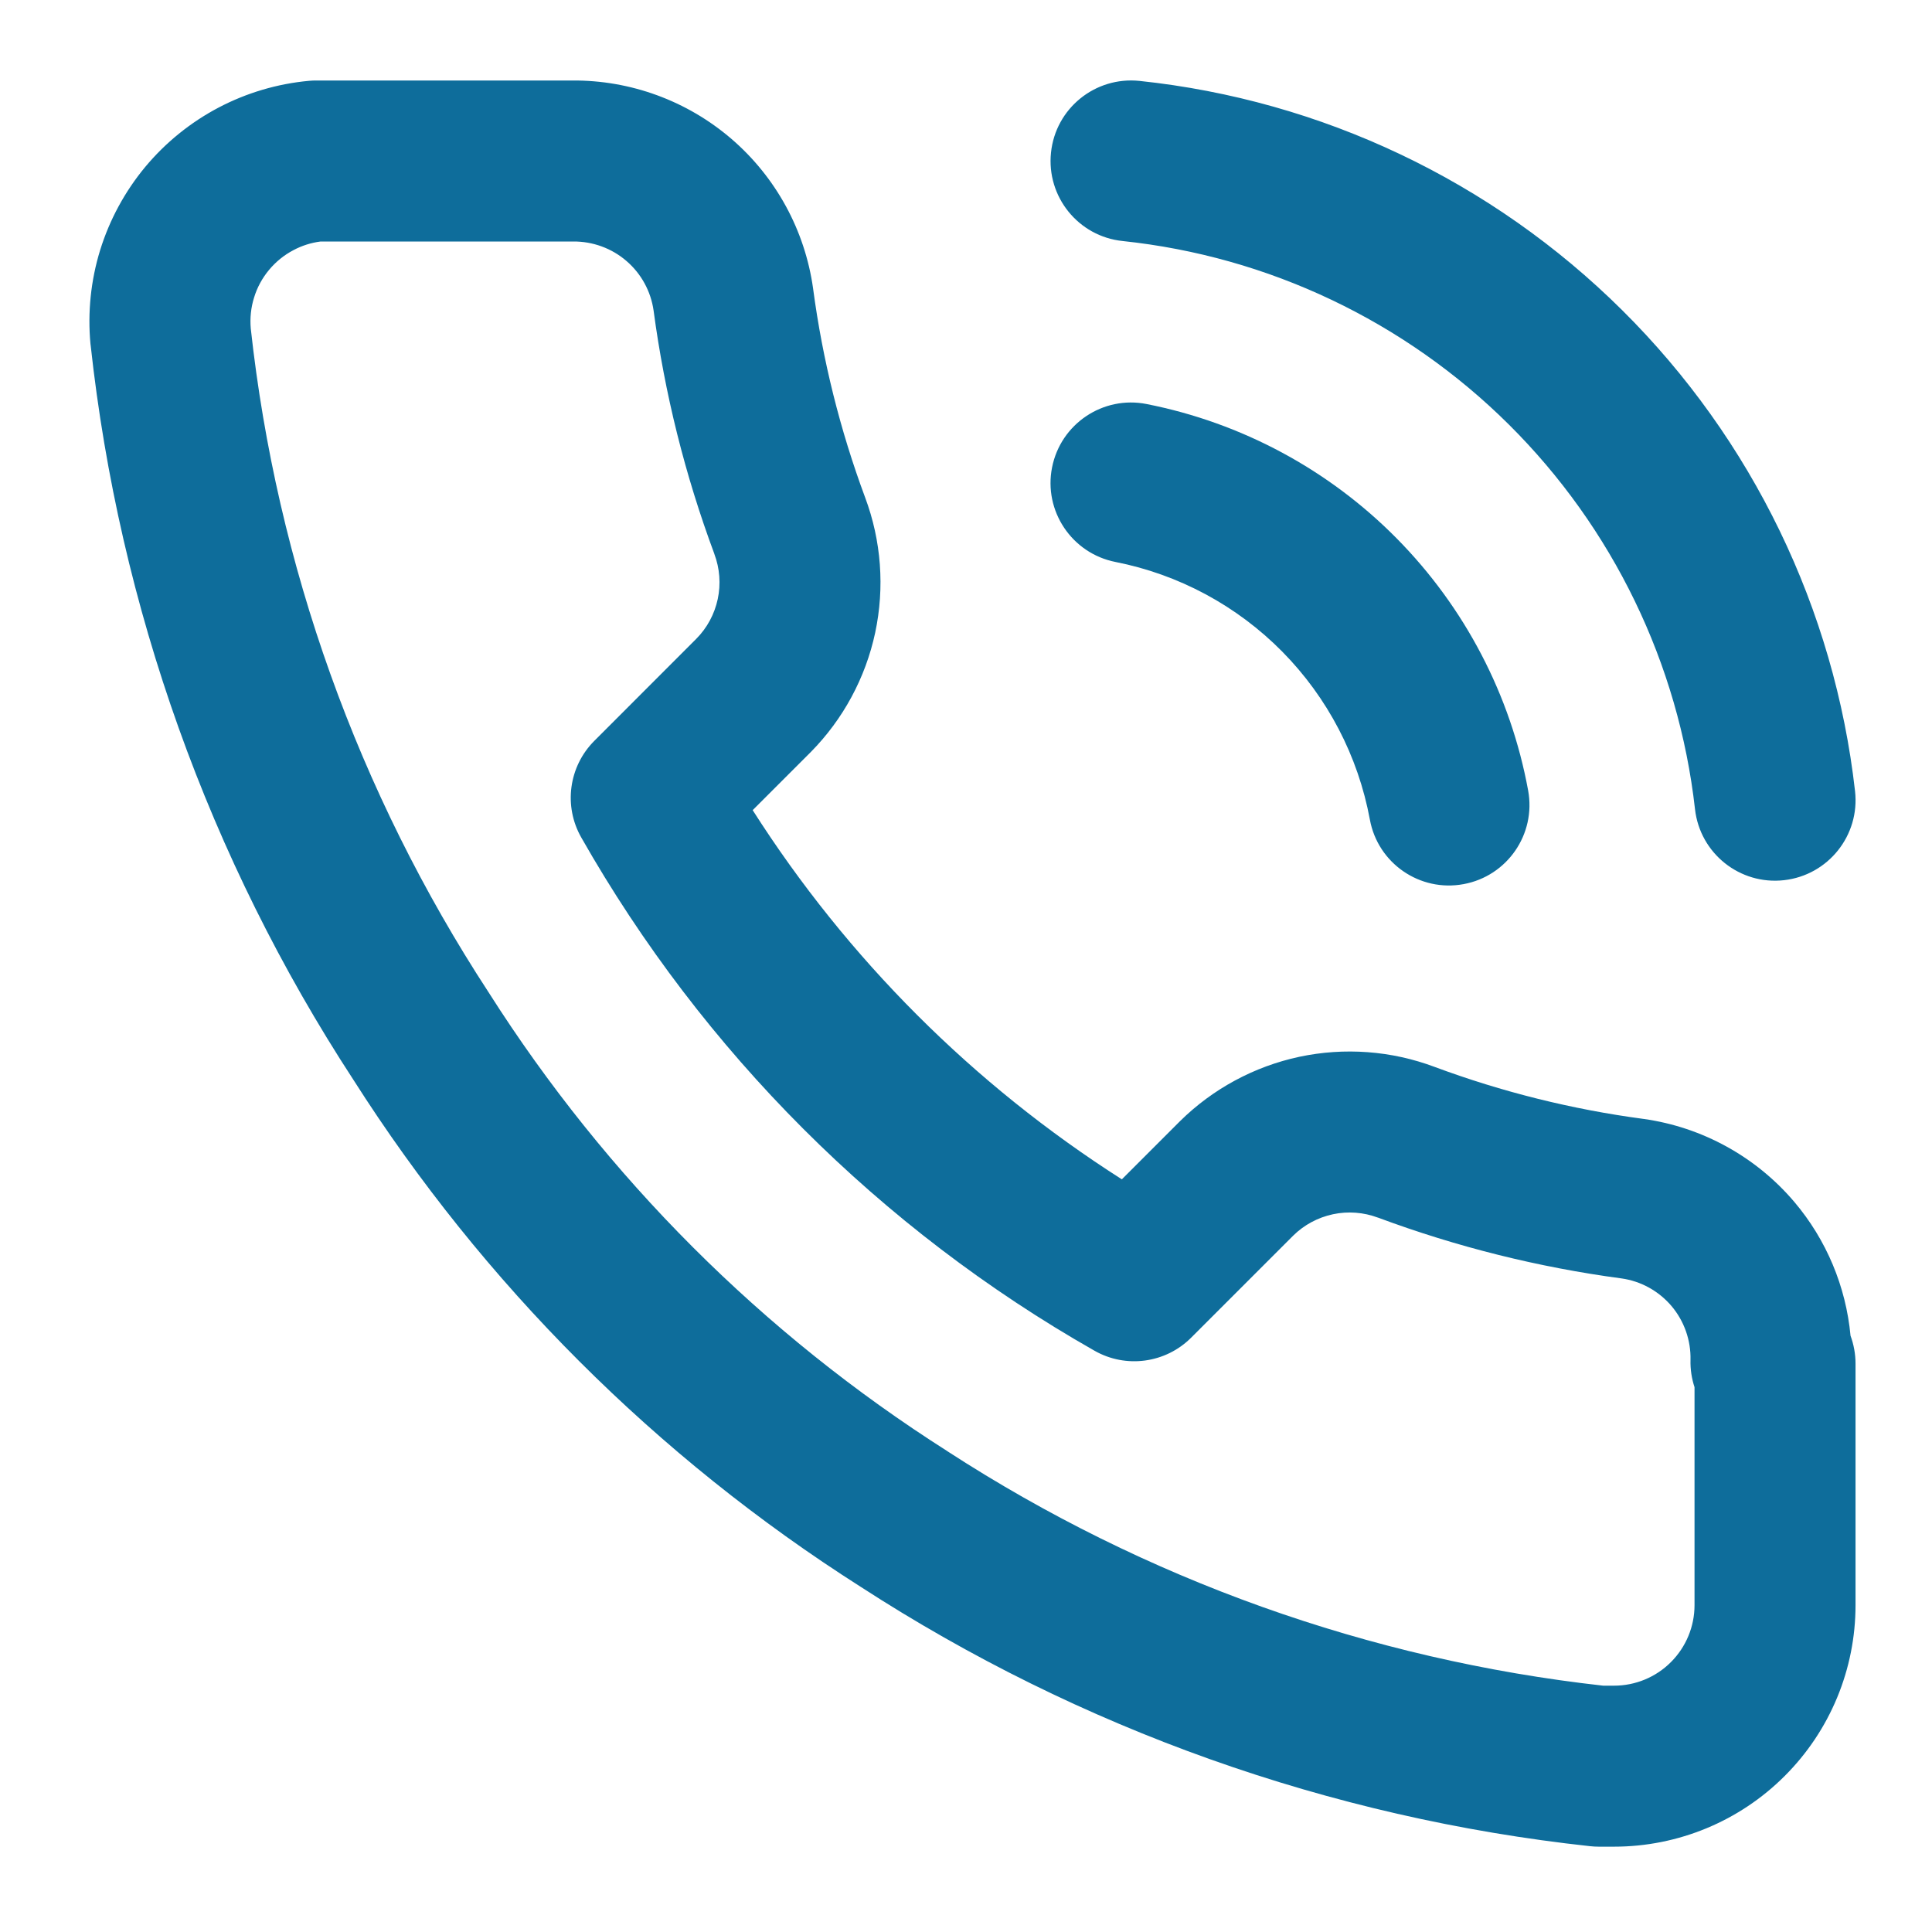 <?xml version="1.0" encoding="UTF-8"?> <svg xmlns="http://www.w3.org/2000/svg" width="24" height="24" viewBox="0 0 24 24" fill="none"><path fill-rule="evenodd" clip-rule="evenodd" d="M7.782 3.242C7.598 3.083 7.362 2.998 7.12 3L7.11 3V3H3.983C3.865 3.015 3.751 3.051 3.646 3.107C3.529 3.168 3.426 3.252 3.342 3.353C3.258 3.454 3.194 3.571 3.156 3.697C3.117 3.821 3.104 3.951 3.115 4.08C3.437 7.021 4.449 9.846 6.067 12.323L6.074 12.333L6.074 12.334C7.531 14.626 9.474 16.569 11.767 18.026L11.774 18.031L11.774 18.031C14.225 19.62 17.012 20.616 19.915 20.94H20.05C20.315 20.94 20.57 20.835 20.757 20.647C20.945 20.459 21.05 20.205 21.05 19.94V17.232C21.015 17.126 20.997 17.012 21 16.895C21.006 16.65 20.922 16.411 20.764 16.224C20.606 16.038 20.385 15.915 20.143 15.881C19.111 15.743 18.098 15.49 17.122 15.127L17.118 15.126C16.939 15.059 16.745 15.044 16.558 15.084C16.371 15.124 16.2 15.216 16.065 15.349L14.797 16.617C14.479 16.935 13.987 17.002 13.596 16.779C10.936 15.267 8.733 13.064 7.221 10.404C6.998 10.013 7.065 9.521 7.383 9.203L8.65 7.935C8.784 7.8 8.876 7.629 8.916 7.442C8.956 7.255 8.941 7.061 8.874 6.882L8.873 6.878L8.873 6.878C8.51 5.902 8.257 4.889 8.119 3.857C8.085 3.618 7.965 3.399 7.782 3.242ZM7.106 1C7.832 0.994 8.535 1.252 9.086 1.725C9.638 2.2 9.998 2.859 10.1 3.58L10.101 3.588L10.101 3.588C10.219 4.473 10.436 5.343 10.747 6.18C10.948 6.717 10.991 7.299 10.872 7.859C10.752 8.42 10.474 8.935 10.071 9.343L10.067 9.347L10.067 9.347L9.35 10.064C10.526 11.909 12.091 13.474 13.936 14.65L14.653 13.933L14.657 13.929C15.065 13.526 15.58 13.248 16.14 13.128C16.701 13.009 17.284 13.052 17.82 13.253C18.657 13.564 19.527 13.781 20.412 13.899L20.42 13.9L20.42 13.9C21.148 14.003 21.814 14.37 22.29 14.931C22.689 15.402 22.931 15.983 22.988 16.593C23.028 16.702 23.05 16.819 23.05 16.94V19.94C23.05 20.736 22.734 21.499 22.171 22.061C21.609 22.624 20.846 22.94 20.05 22.94H19.86C19.824 22.94 19.788 22.938 19.752 22.934C16.521 22.583 13.417 21.479 10.69 19.711C8.154 18.098 6.003 15.948 4.389 13.412C2.599 10.67 1.481 7.544 1.126 4.288L1.124 4.274C1.087 3.881 1.128 3.484 1.244 3.107C1.361 2.73 1.551 2.379 1.803 2.075C2.055 1.772 2.365 1.521 2.714 1.337C3.064 1.153 3.446 1.04 3.839 1.004C3.87 1.001 3.9 1 3.93 1H7.106ZM13.056 1.895C13.113 1.346 13.605 0.948 14.155 1.005C16.419 1.244 18.535 2.249 20.151 3.853C21.768 5.457 22.788 7.565 23.044 9.828C23.106 10.377 22.711 10.872 22.162 10.934C21.613 10.996 21.118 10.601 21.056 10.052C20.852 8.242 20.035 6.556 18.742 5.272C17.449 3.989 15.757 3.185 13.945 2.994C13.396 2.937 12.998 2.444 13.056 1.895ZM13.069 5.807C13.176 5.265 13.702 4.912 14.243 5.019C15.424 5.252 16.507 5.834 17.352 6.69C18.197 7.546 18.766 8.636 18.983 9.819C19.083 10.362 18.724 10.883 18.181 10.983C17.638 11.084 17.116 10.724 17.017 10.181C16.871 9.392 16.492 8.666 15.929 8.095C15.365 7.524 14.643 7.136 13.857 6.981C13.315 6.874 12.962 6.348 13.069 5.807Z" fill="#0E6D9B"></path></svg> 